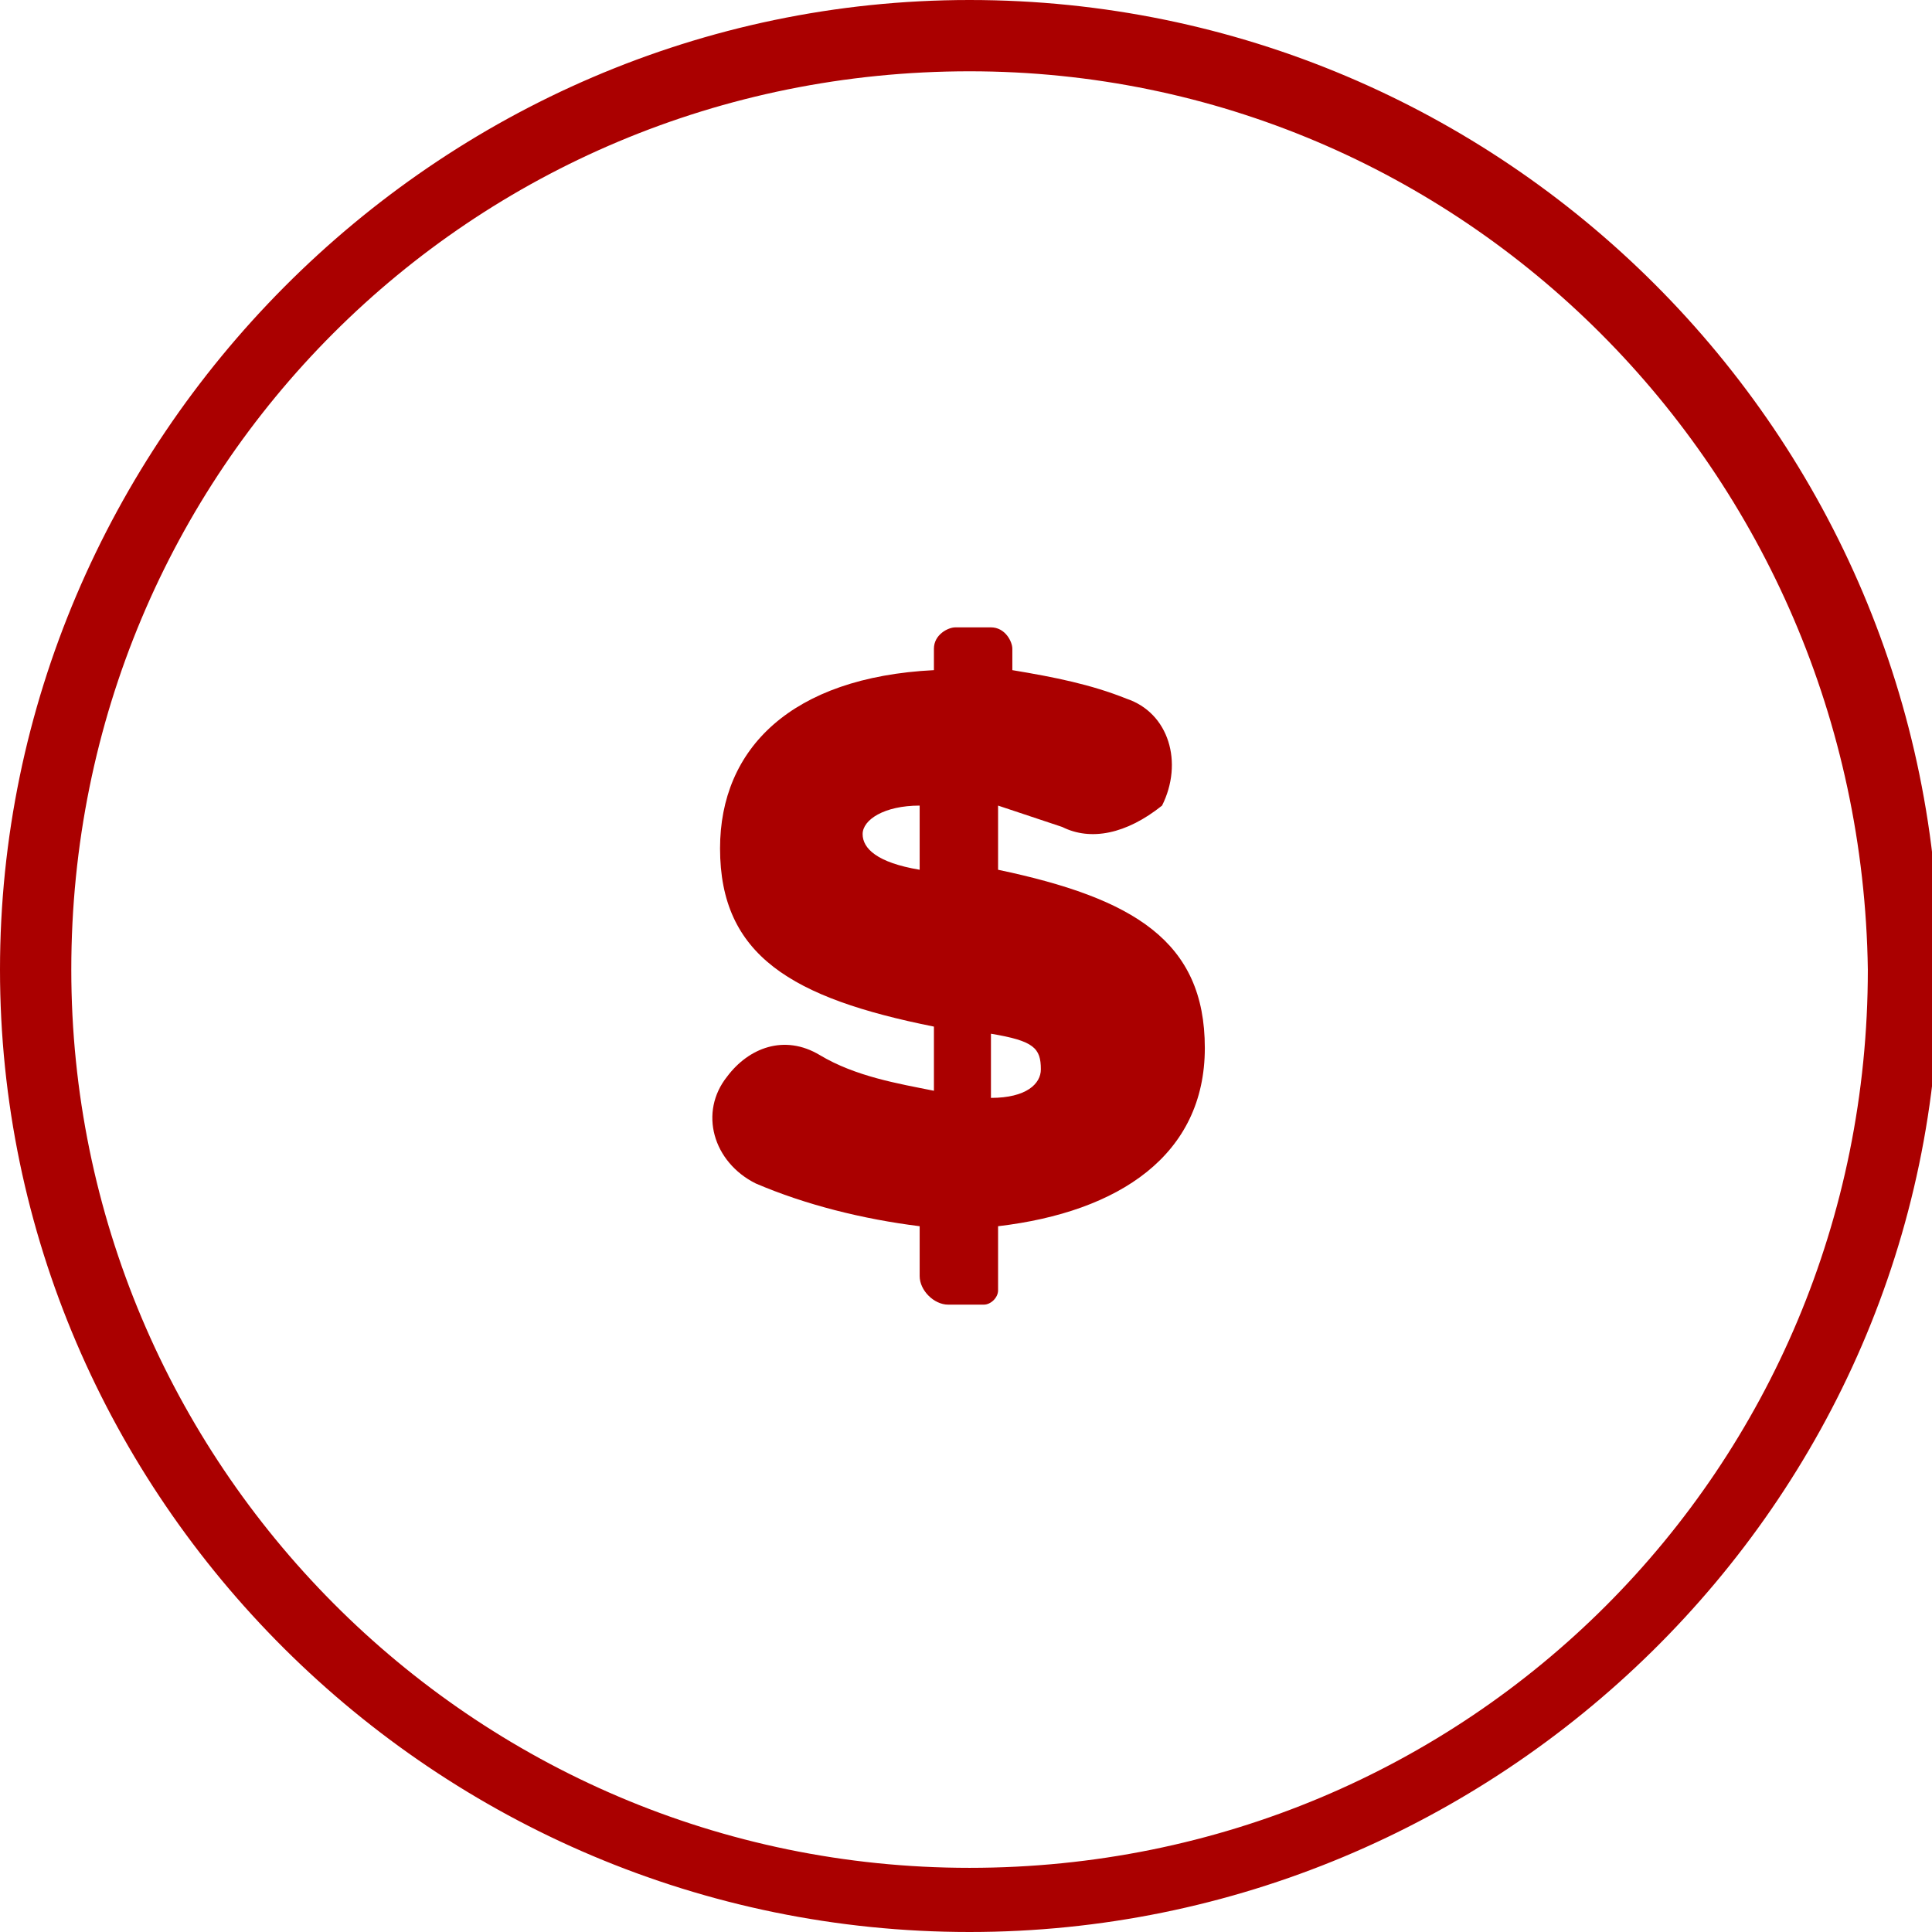 <?xml version="1.0" encoding="utf-8"?>
<!-- Generator: Adobe Illustrator 24.0.3, SVG Export Plug-In . SVG Version: 6.00 Build 0)  -->
<svg version="1.1" id="Layer_1" xmlns="http://www.w3.org/2000/svg" xmlns:xlink="http://www.w3.org/1999/xlink" x="0px" y="0px"
	 viewBox="0 0 27.1 27.1" style="enable-background:new 0 0 27.1 27.1;" xml:space="preserve">
<style type="text/css">
	.st0{fill:#AA0000;}
</style>
<g>
	<path class="st0" d="M13.6,27.1C6.1,27.1,0,21,0,13.6S6.1,0,13.6,0s13.6,6.1,13.6,13.6S21,27.1,13.6,27.1z M13.6,1
		C6.6,1,1,6.6,1,13.6c0,6.9,5.6,12.6,12.6,12.6s12.6-5.6,12.6-12.6C26.1,6.6,20.5,1,13.6,1z"/>
	<g>
		<path class="st0" d="M14.9,11.6c-0.3-0.1-0.6-0.2-0.9-0.3v0.9c1.9,0.4,2.9,1,2.9,2.5v0c0,1.5-1.2,2.3-2.9,2.5v0.9
			c0,0.1-0.1,0.2-0.2,0.2h-0.5c-0.2,0-0.4-0.2-0.4-0.4v-0.7c-0.8-0.1-1.6-0.3-2.3-0.6c-0.6-0.3-0.8-1-0.4-1.5l0,0
			c0.3-0.4,0.8-0.6,1.3-0.3c0.5,0.3,1.1,0.4,1.6,0.5v-0.9c-2-0.4-3-1-3-2.5v0c0-1.4,1-2.4,3-2.5V9.1c0-0.2,0.2-0.3,0.3-0.3h0.5
			c0.2,0,0.3,0.2,0.3,0.3v0.3c0.6,0.1,1.1,0.2,1.6,0.4c0.6,0.2,0.8,0.9,0.5,1.5l0,0C15.8,11.7,15.3,11.8,14.9,11.6z M12.9,12.2v-0.9
			c-0.5,0-0.8,0.2-0.8,0.4v0C12.1,11.9,12.3,12.1,12.9,12.2z M13.9,14.5v0.9c0.5,0,0.7-0.2,0.7-0.4v0C14.6,14.7,14.5,14.6,13.9,14.5
			z"/>
	</g>
</g>
</svg>
